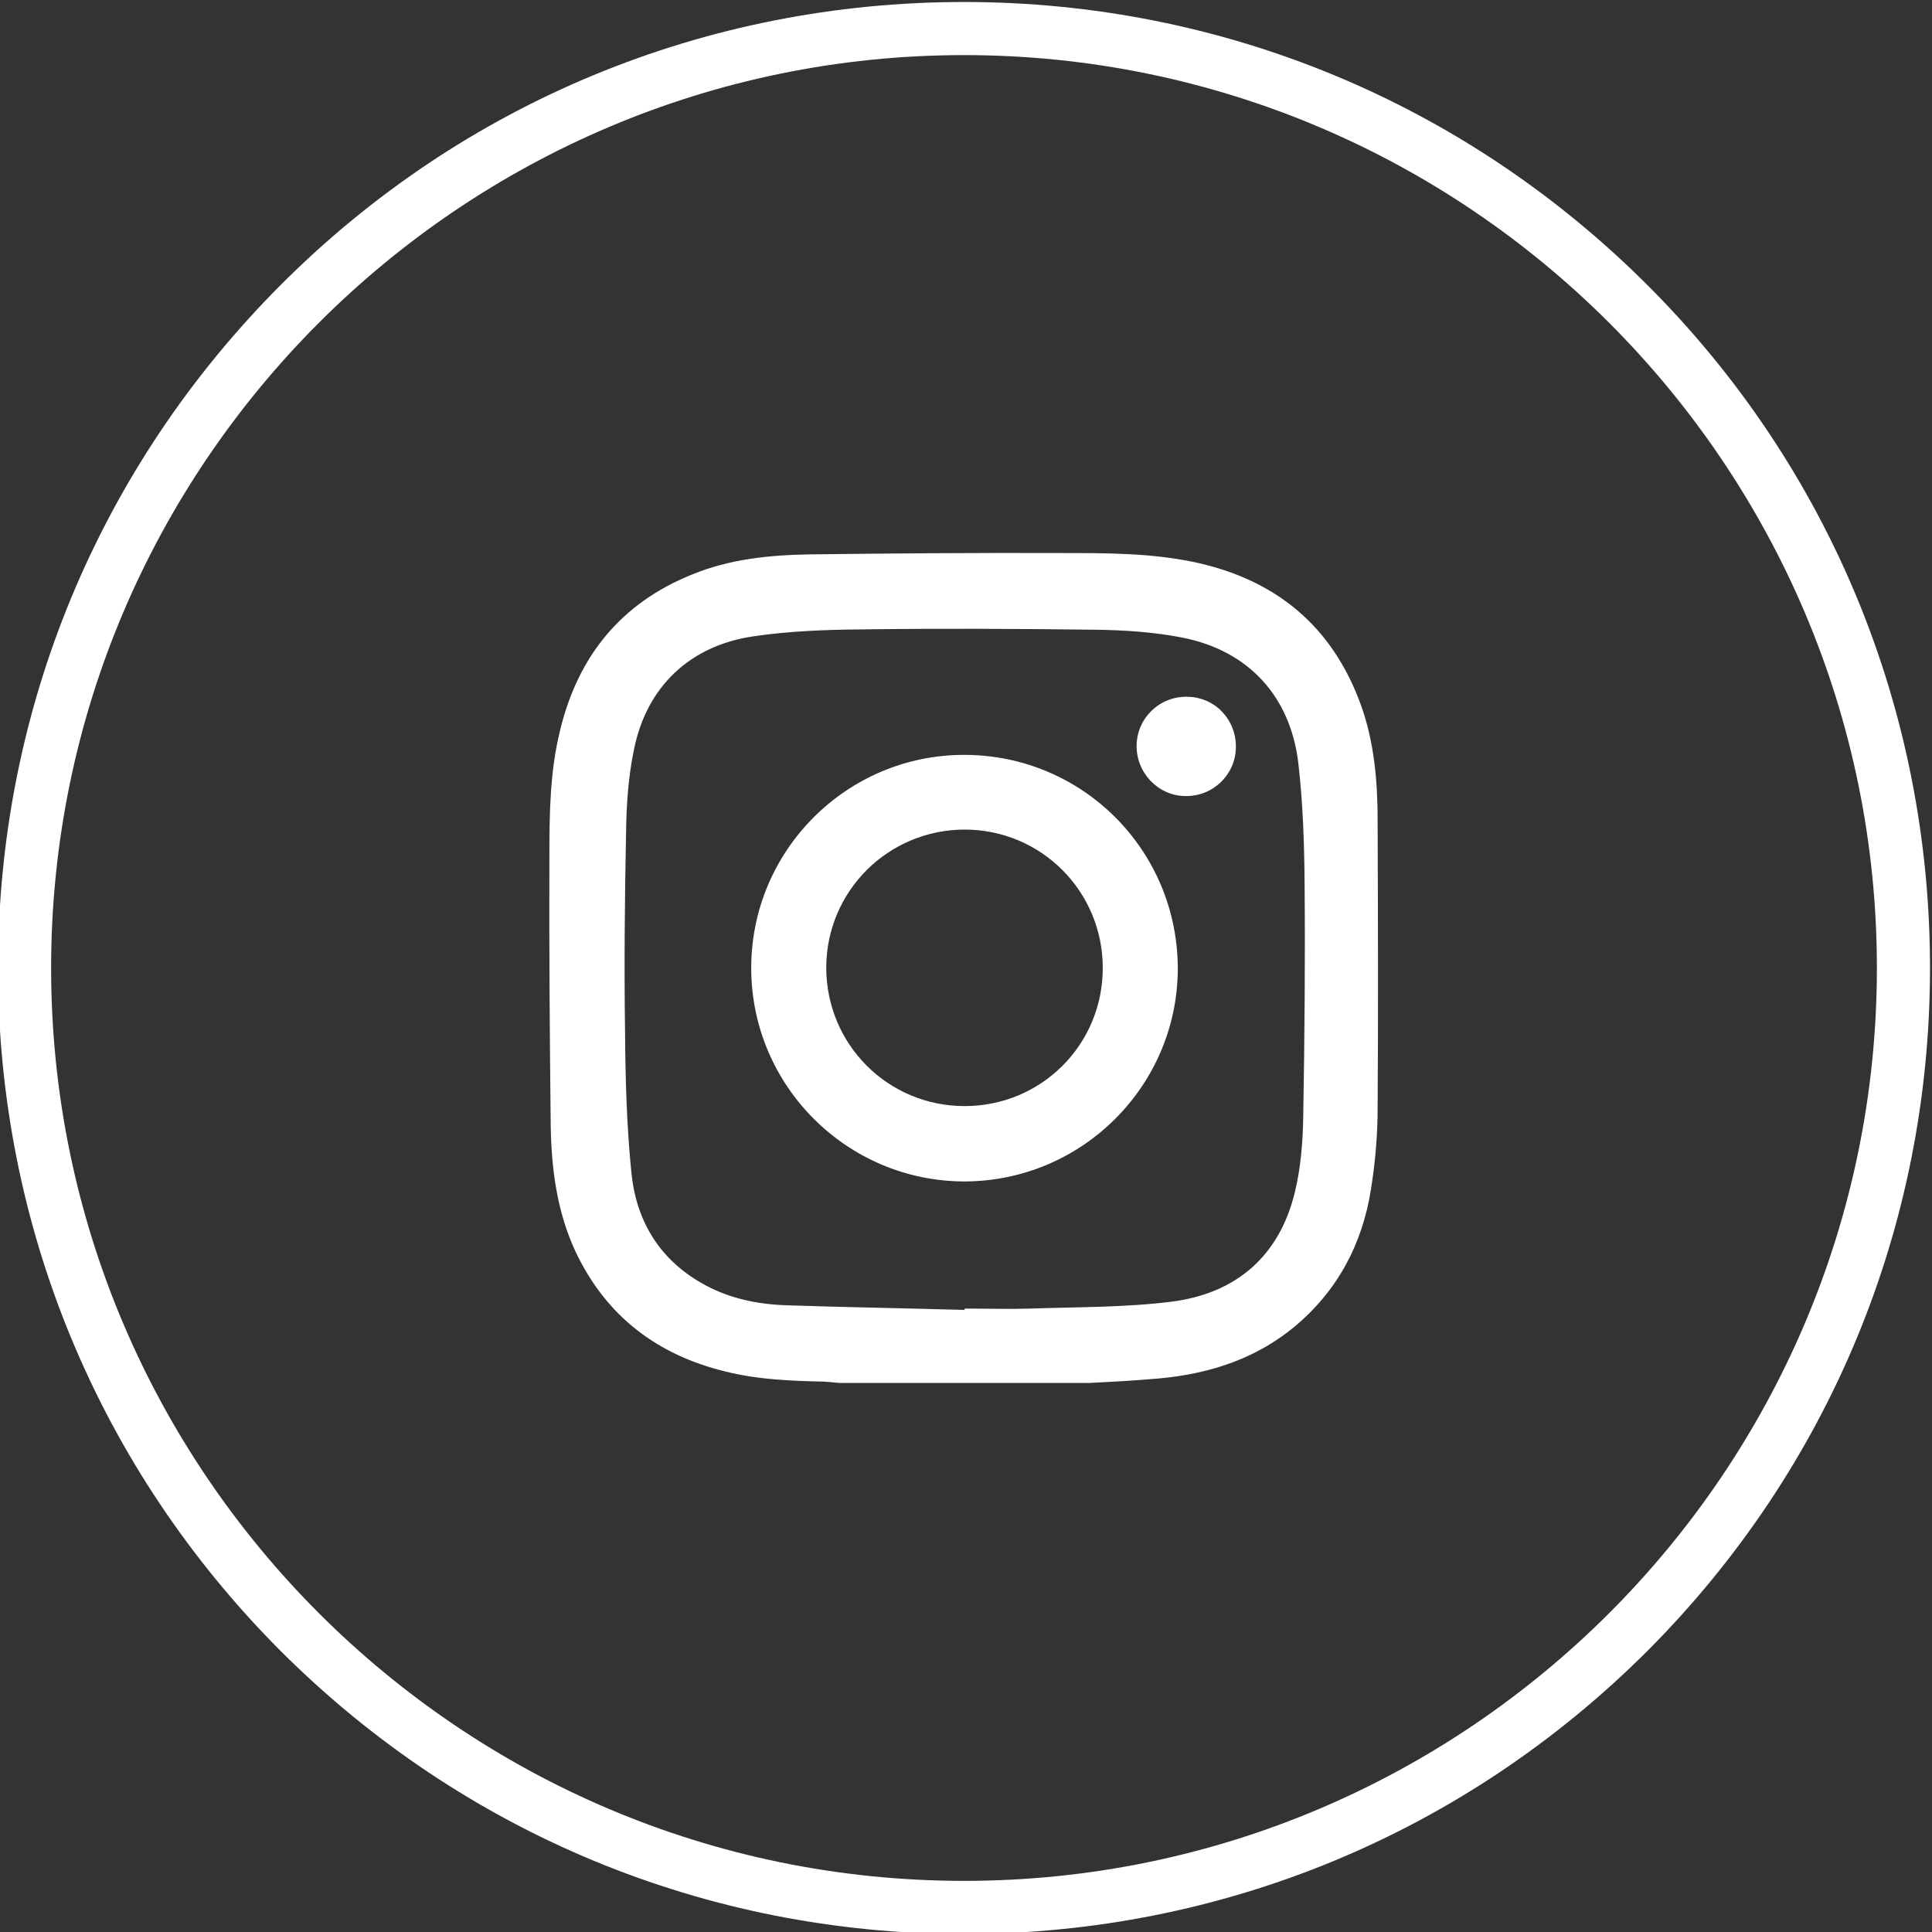 <?xml version="1.0" encoding="utf-8"?>
<!-- Generator: Adobe Illustrator 27.0.0, SVG Export Plug-In . SVG Version: 6.00 Build 0)  -->
<svg version="1.1" id="Layer_1" xmlns="http://www.w3.org/2000/svg" xmlns:xlink="http://www.w3.org/1999/xlink" x="0px" y="0px"
	 viewBox="0 0 582 582" style="enable-background:new 0 0 582 582;" xml:space="preserve">
<rect x="0" y="0" width="582" height="582" fill="#333333" stroke="none"/>
<style type="text/css">
	.st0{fill:#FFFFFF;}
</style>
<path class="st0" d="M290.4,582.6c-77.7,0-150.8-30.3-205.8-85.2c-54.9-55-85.2-128.1-85.2-205.8S29.7,140.8,84.6,85.8
	S212.7,0.6,290.4,0.6s150.8,30.3,205.8,85.2s85.2,128.1,85.2,205.8s-30.3,150.8-85.2,205.8C441.2,552.3,368.1,582.6,290.4,582.6z
	 M290.4,16.6c-151.6,0-275,123.4-275,275s123.4,275,275,275s275-123.4,275-275S442,16.6,290.4,16.6z"/>
<g>
	<path class="st0" d="M328.2,416.6c-25.1,0-50.2,0-75.3,0c-1.5-0.1-3-0.3-4.6-0.4c-10-0.2-19.9-0.6-29.6-3
		c-20.7-5-36.1-16.7-45.3-36.1c-5.6-12-7.3-24.9-7.5-38c-0.3-26.9-0.5-53.9-0.4-80.8c0-12.9,0.1-25.9,3.3-38.6
		c5.4-22.1,18.3-38,39.6-46.6c11.4-4.7,23.4-5.9,35.6-6.1c25.4-0.3,50.8-0.5,76.2-0.4c13.3,0,26.7,0,39.9,2.8
		c24.3,5.3,41.2,19.2,49.8,42.8c4.1,11.3,5.1,23.2,5.1,35.1c0.1,28.8,0.2,57.7,0,86.4c0,8.2-0.7,16.4-2,24.5
		c-2.6,16.6-10.1,30.7-23.1,41.5c-12.7,10.5-27.9,14.8-44,15.8C340.1,416,334.1,416.3,328.2,416.6z M290.6,394.6c0-0.1,0-0.2,0-0.4
		c6.6,0,13.2,0.2,19.8,0c14.2-0.5,28.5-0.3,42.7-2.1c19.2-2.5,32.2-13.6,36.9-32.7c1.9-7.6,2.5-15.8,2.6-23.7
		c0.4-23.2,0.6-46.4,0.4-69.6c-0.1-12.1-0.5-24.3-1.9-36.3c-2.4-20.1-15.1-33.8-34.8-37.7c-8.6-1.7-17.6-2.3-26.4-2.4
		c-23.4-0.3-46.9-0.4-70.4-0.1c-10.9,0.1-21.9,0.5-32.6,2.1c-19.1,2.8-32.1,15.2-35.9,34c-1.7,8.1-2.3,16.6-2.4,25
		c-0.4,20.2-0.6,40.4-0.3,60.6c0.1,14,0.5,28,1.9,41.9c1.4,14.3,8.2,25.9,21.1,33.3c7.8,4.5,16.5,6.4,25.5,6.7
		C254.6,393.8,272.6,394.1,290.6,394.6z"/>
	<path class="st0" d="M226.3,291.6c0-35.5,28.9-64.3,64.3-64.2c35.5,0.1,64,28.6,64.2,64.1c0.1,35.4-28.7,64.3-64.2,64.4
		C255.2,355.9,226.3,327.1,226.3,291.6z M290.6,333.2c23.1,0,41.6-18.5,41.6-41.6c0-23-18.4-41.6-41.5-41.7
		c-23.1,0-41.8,18.5-41.8,41.7C249,314.7,267.5,333.2,290.6,333.2z"/>
	<path class="st0" d="M357.7,209.9c8.4,0.1,14.8,7,14.6,15.4c-0.2,8.2-7,14.7-15.3,14.5c-8.2-0.1-14.8-7.1-14.6-15.4
		C342.6,216.2,349.4,209.7,357.7,209.9z"/>
</g>
</svg>
